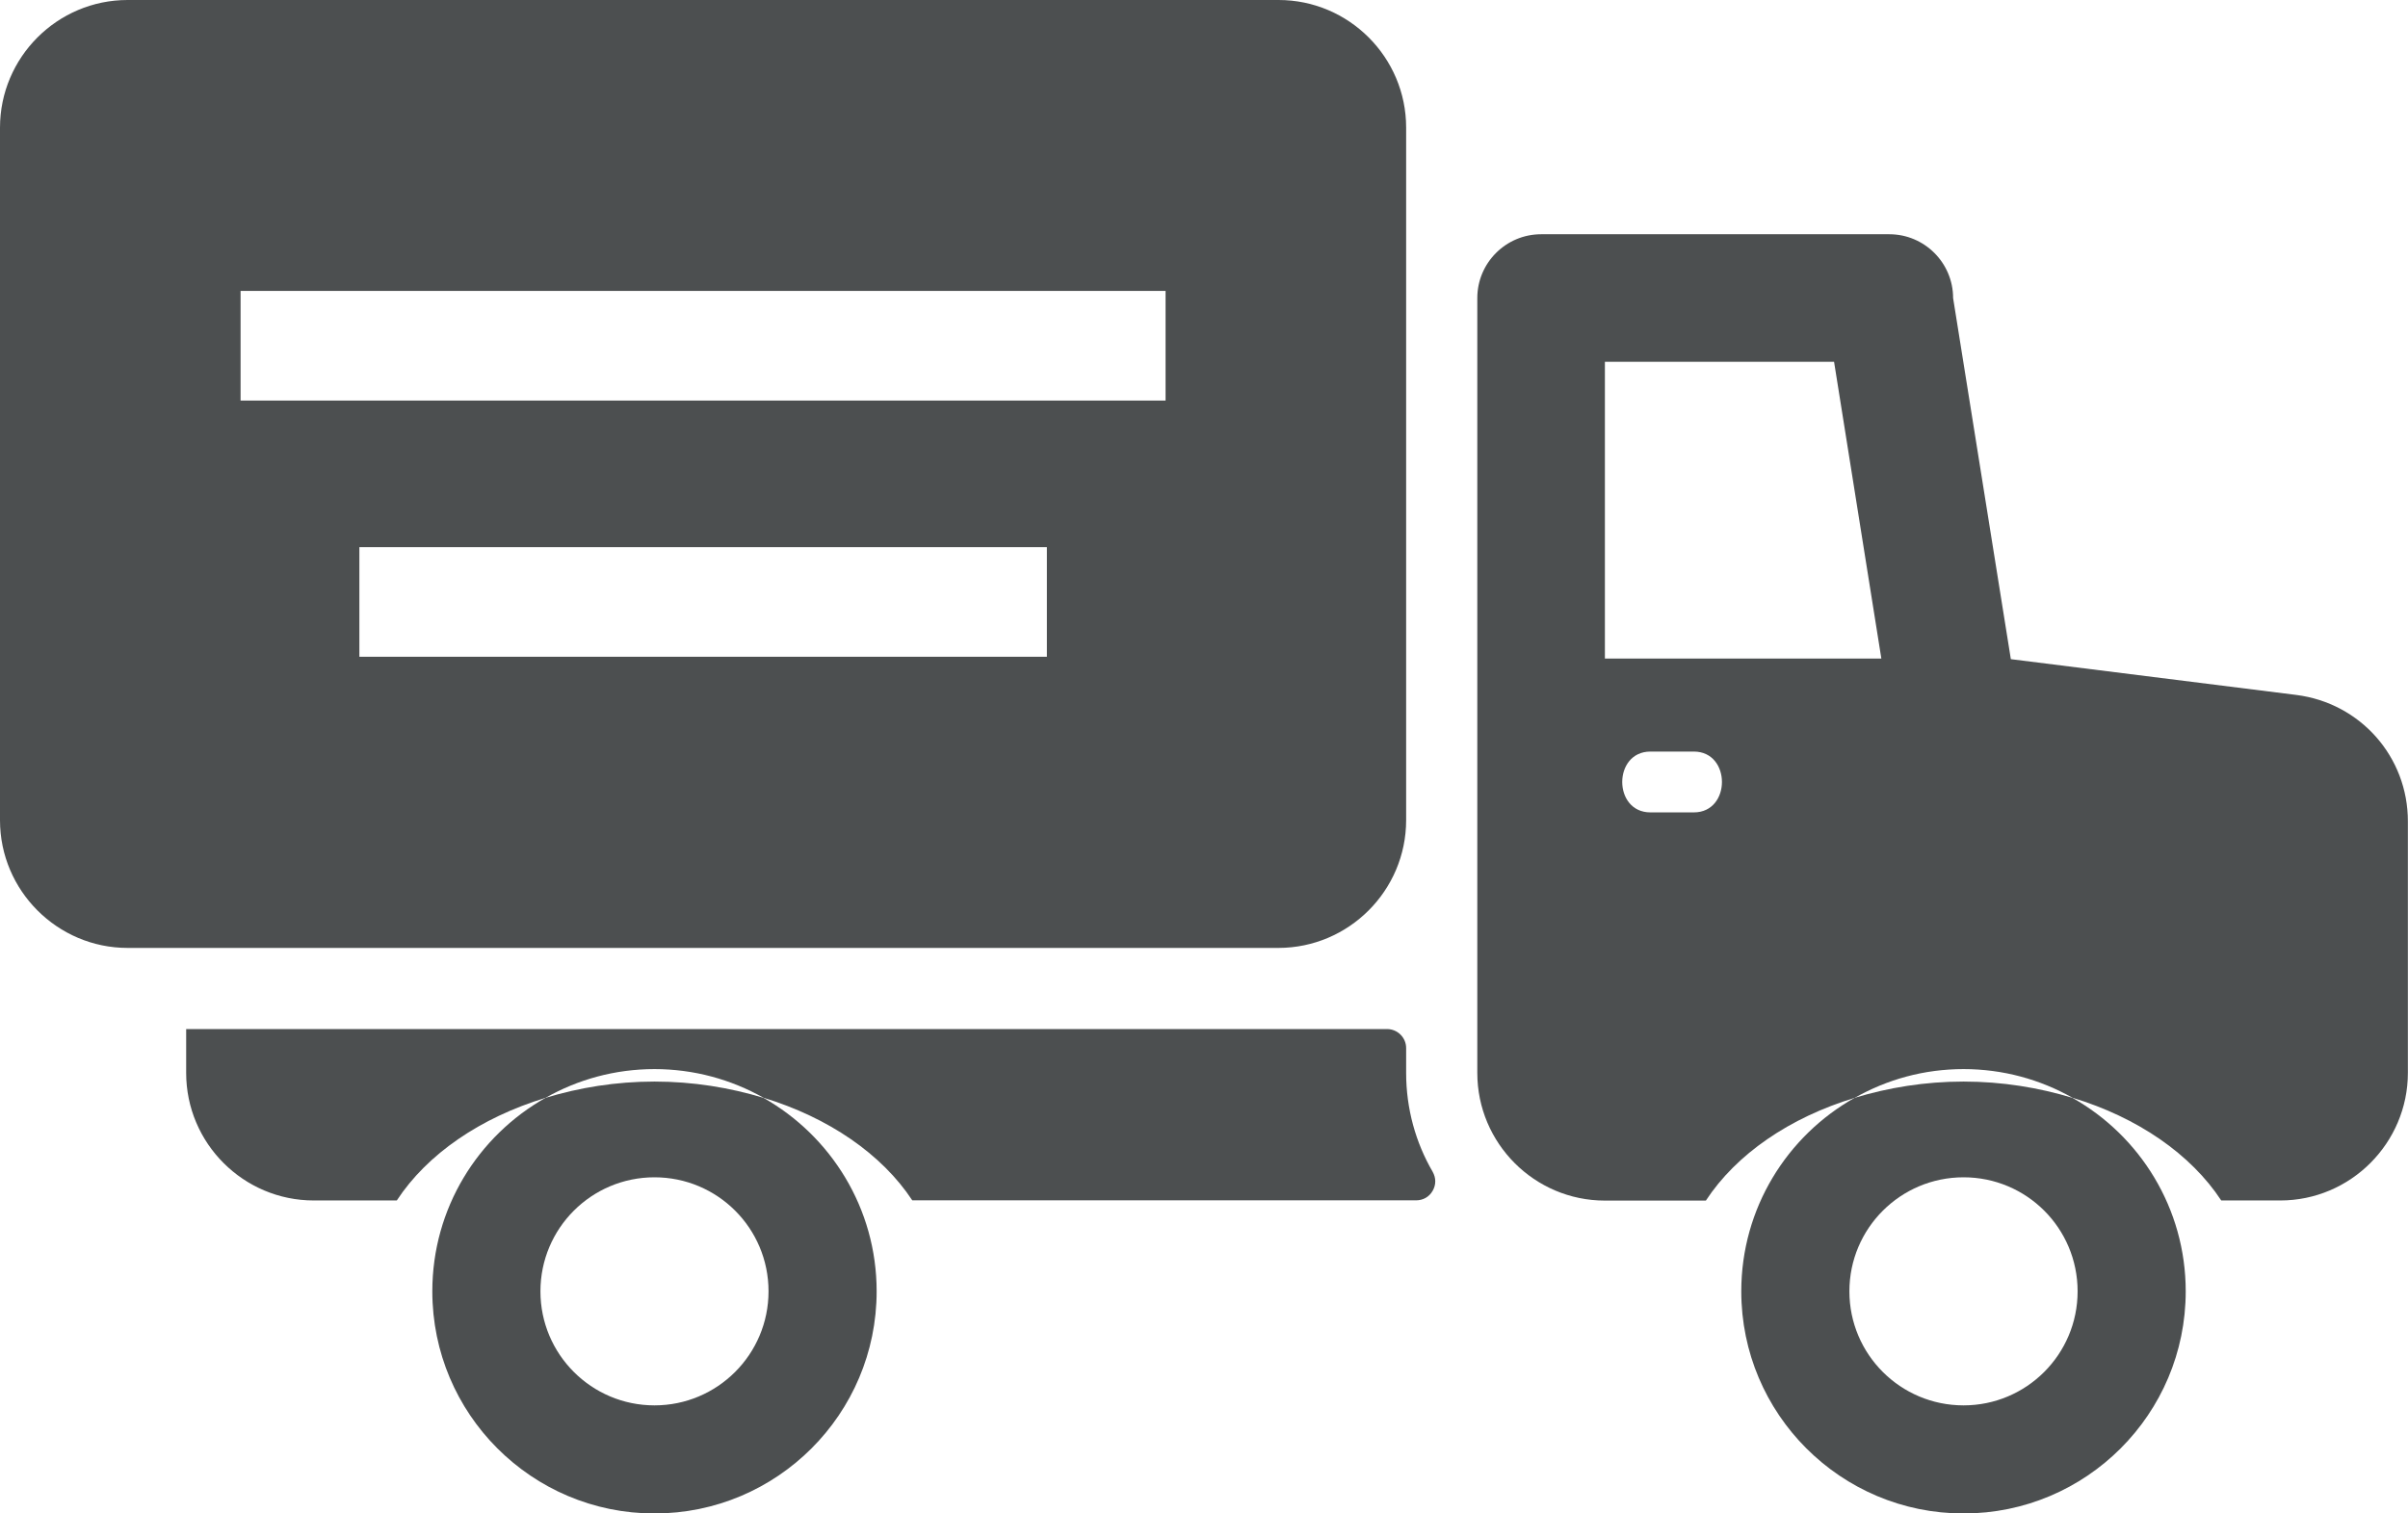 <?xml version="1.0" encoding="utf-8"?>
<!-- Generator: Adobe Illustrator 15.1.0, SVG Export Plug-In . SVG Version: 6.00 Build 0)  -->
<!DOCTYPE svg PUBLIC "-//W3C//DTD SVG 1.1//EN" "http://www.w3.org/Graphics/SVG/1.1/DTD/svg11.dtd">
<svg version="1.1" id="Calque_1" xmlns="http://www.w3.org/2000/svg" xmlns:xlink="http://www.w3.org/1999/xlink" x="0px" y="0px"
	 width="20.269px" height="12.741px" viewBox="0 0 20.269 12.741" enable-background="new 0 0 20.269 12.741" xml:space="preserve">
<path fill="#4C4F50" d="M13.509,5.544V3.046h1.929l0.398,2.498H13.509z M14.258,6.839h-0.366c-0.316,0-0.316-0.512,0-0.512h0.366
	C14.573,6.327,14.573,6.839,14.258,6.839 M19.327,5.85l-2.401-0.301l-0.486-3.04c0-0.296-0.241-0.537-0.537-0.537h-2.931
	c-0.296,0-0.537,0.241-0.537,0.537v6.523c0,0.592,0.481,1.075,1.074,1.075h0.85c0.256-0.391,0.705-0.699,1.253-0.865
	C15.883,9.088,16.194,9,16.528,9c0.333,0,0.646,0.088,0.916,0.241c0.549,0.166,0.997,0.475,1.253,0.865h0.497
	c0.591,0,1.074-0.483,1.074-1.075V6.916C20.269,6.371,19.868,5.918,19.327,5.85"/>
<path fill="#4C4F50" d="M11.836,9.032V8.823c0-0.088-0.072-0.16-0.161-0.16H1.567v0.369c0,0.593,0.483,1.074,1.074,1.074H3.34
	c0.256-0.391,0.704-0.697,1.252-0.864C4.863,9.088,5.176,9,5.509,9s0.646,0.088,0.917,0.241c0.548,0.167,0.996,0.474,1.253,0.864
	h4.24c0.059,0,0.11-0.028,0.14-0.08s0.029-0.109,0-0.161C11.917,9.62,11.836,9.335,11.836,9.032"/>
<path fill="#4C4F50" d="M9.811,3.372H2.025V2.449h7.786V3.372z M8.812,5.529H3.025V4.606h5.787V5.529z M11.836,6.904v-5.83
	C11.836,0.482,11.353,0,10.762,0H1.074C0.483,0,0,0.482,0,1.075v5.83c0,0.592,0.483,1.075,1.074,1.075h9.688
	C11.353,7.979,11.836,7.497,11.836,6.904"/>
<path fill="#4C4F50" d="M17.488,10.871c0,0.53-0.43,0.96-0.96,0.96c-0.531,0-0.961-0.43-0.961-0.96s0.43-0.96,0.961-0.96
	C17.059,9.911,17.488,10.34,17.488,10.871 M15.611,9.242c-0.569,0.32-0.954,0.93-0.954,1.629c0,1.033,0.838,1.87,1.871,1.87
	c1.032,0,1.87-0.837,1.87-1.87c0-0.699-0.385-1.309-0.954-1.629c-0.283-0.086-0.591-0.137-0.916-0.137
	C16.202,9.105,15.895,9.156,15.611,9.242"/>
<path fill="#4C4F50" d="M6.469,10.871c0,0.53-0.43,0.96-0.96,0.96c-0.53,0-0.96-0.43-0.96-0.96c0-0.531,0.43-0.96,0.96-0.96
	C6.039,9.911,6.469,10.339,6.469,10.871 M4.592,9.242c-0.569,0.321-0.953,0.93-0.953,1.629c0,1.032,0.837,1.87,1.87,1.87
	c1.032,0,1.87-0.838,1.87-1.87c0-0.699-0.385-1.308-0.953-1.629C6.142,9.156,5.834,9.105,5.509,9.105
	C5.183,9.105,4.875,9.156,4.592,9.242"/>
</svg>
